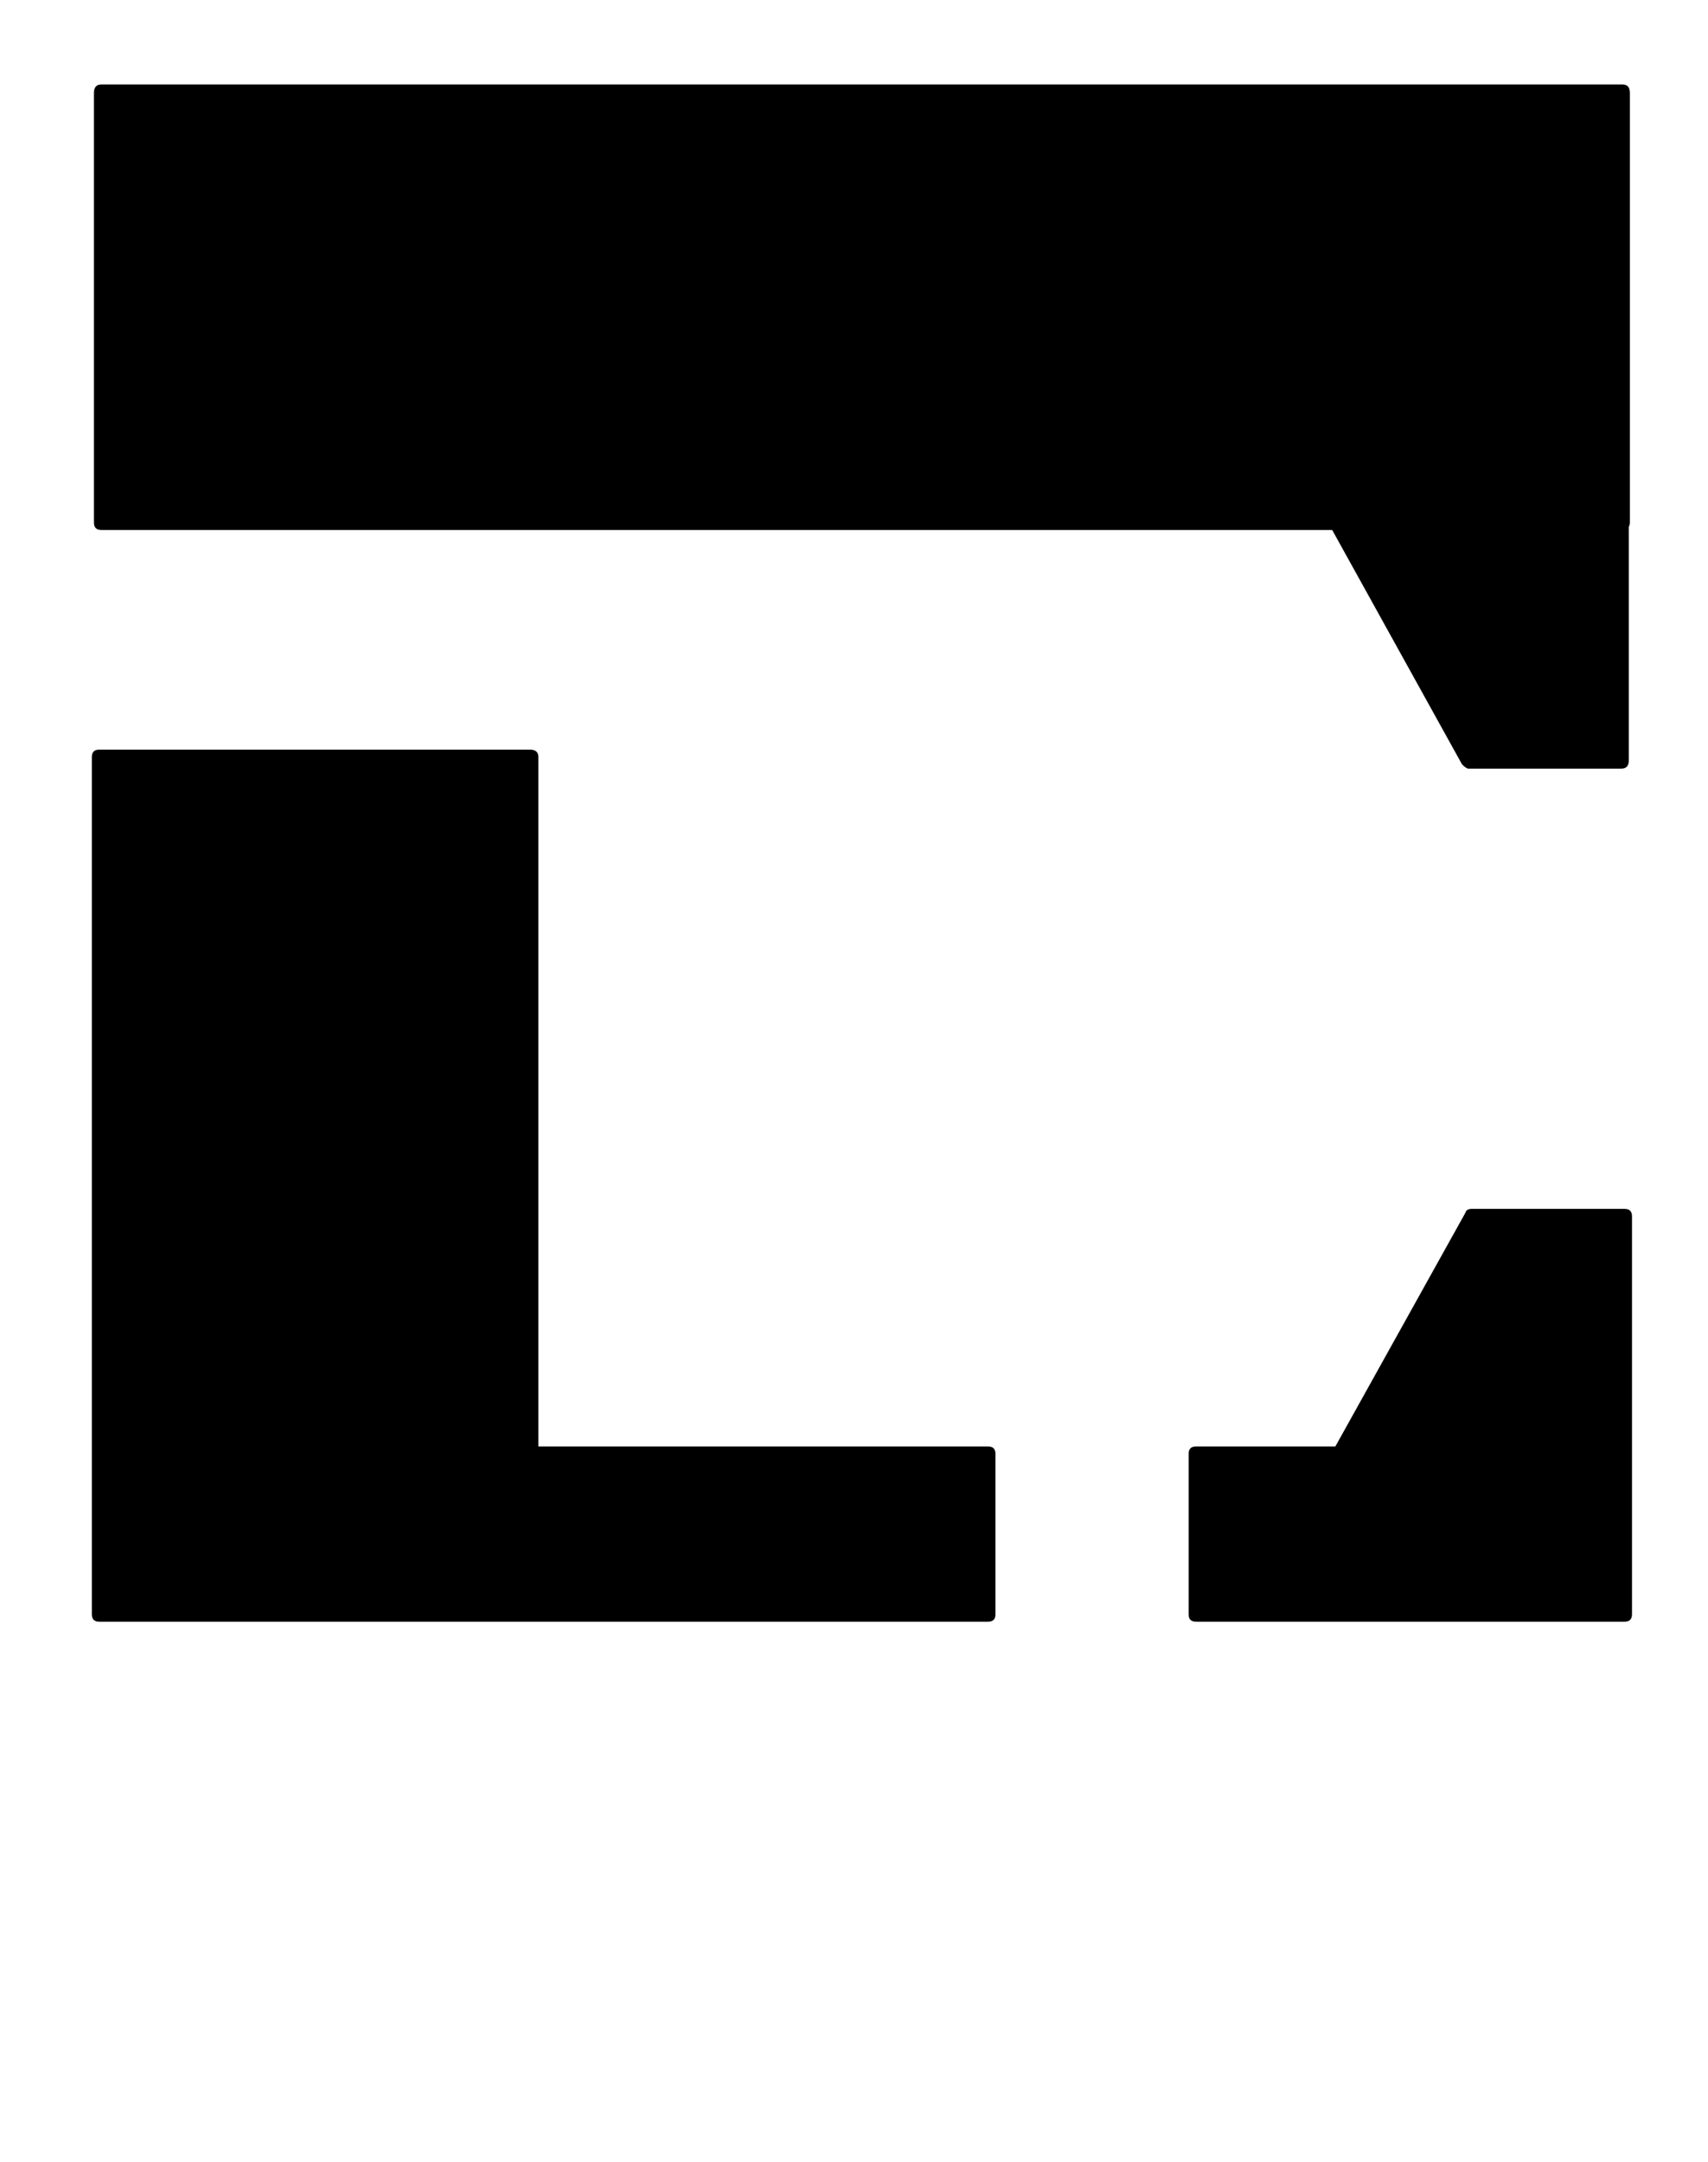 <?xml version="1.0" standalone="no"?>
<!DOCTYPE svg PUBLIC "-//W3C//DTD SVG 1.1//EN" "http://www.w3.org/Graphics/SVG/1.1/DTD/svg11.dtd" >
<svg xmlns="http://www.w3.org/2000/svg" xmlns:xlink="http://www.w3.org/1999/xlink" version="1.1" viewBox="-10 0 1618 2048">
   <path fill="currentColor"
d="M86 502q-7 0 -7 -7v-407q0 -8 7 -8h1441q7 0 7 8v407q0 2 -1 4v221q0 8 -7 8h-145q-2 0 -6 -4l-123 -222h-103h-2h-1061zM1536 1377v152q0 7 -7 7h-406q-7 0 -7 -7v-152q0 -7 7 -7h132l123 -221q1 -4 6 -4h145q7 0 7 7v224v1zM926 1370q7 0 7 7v152q0 7 -7 7h-431h-3
h-408q-7 0 -7 -7v-812q0 -7 7 -7h408q8 0 8 7v653h426z" />
</svg>
